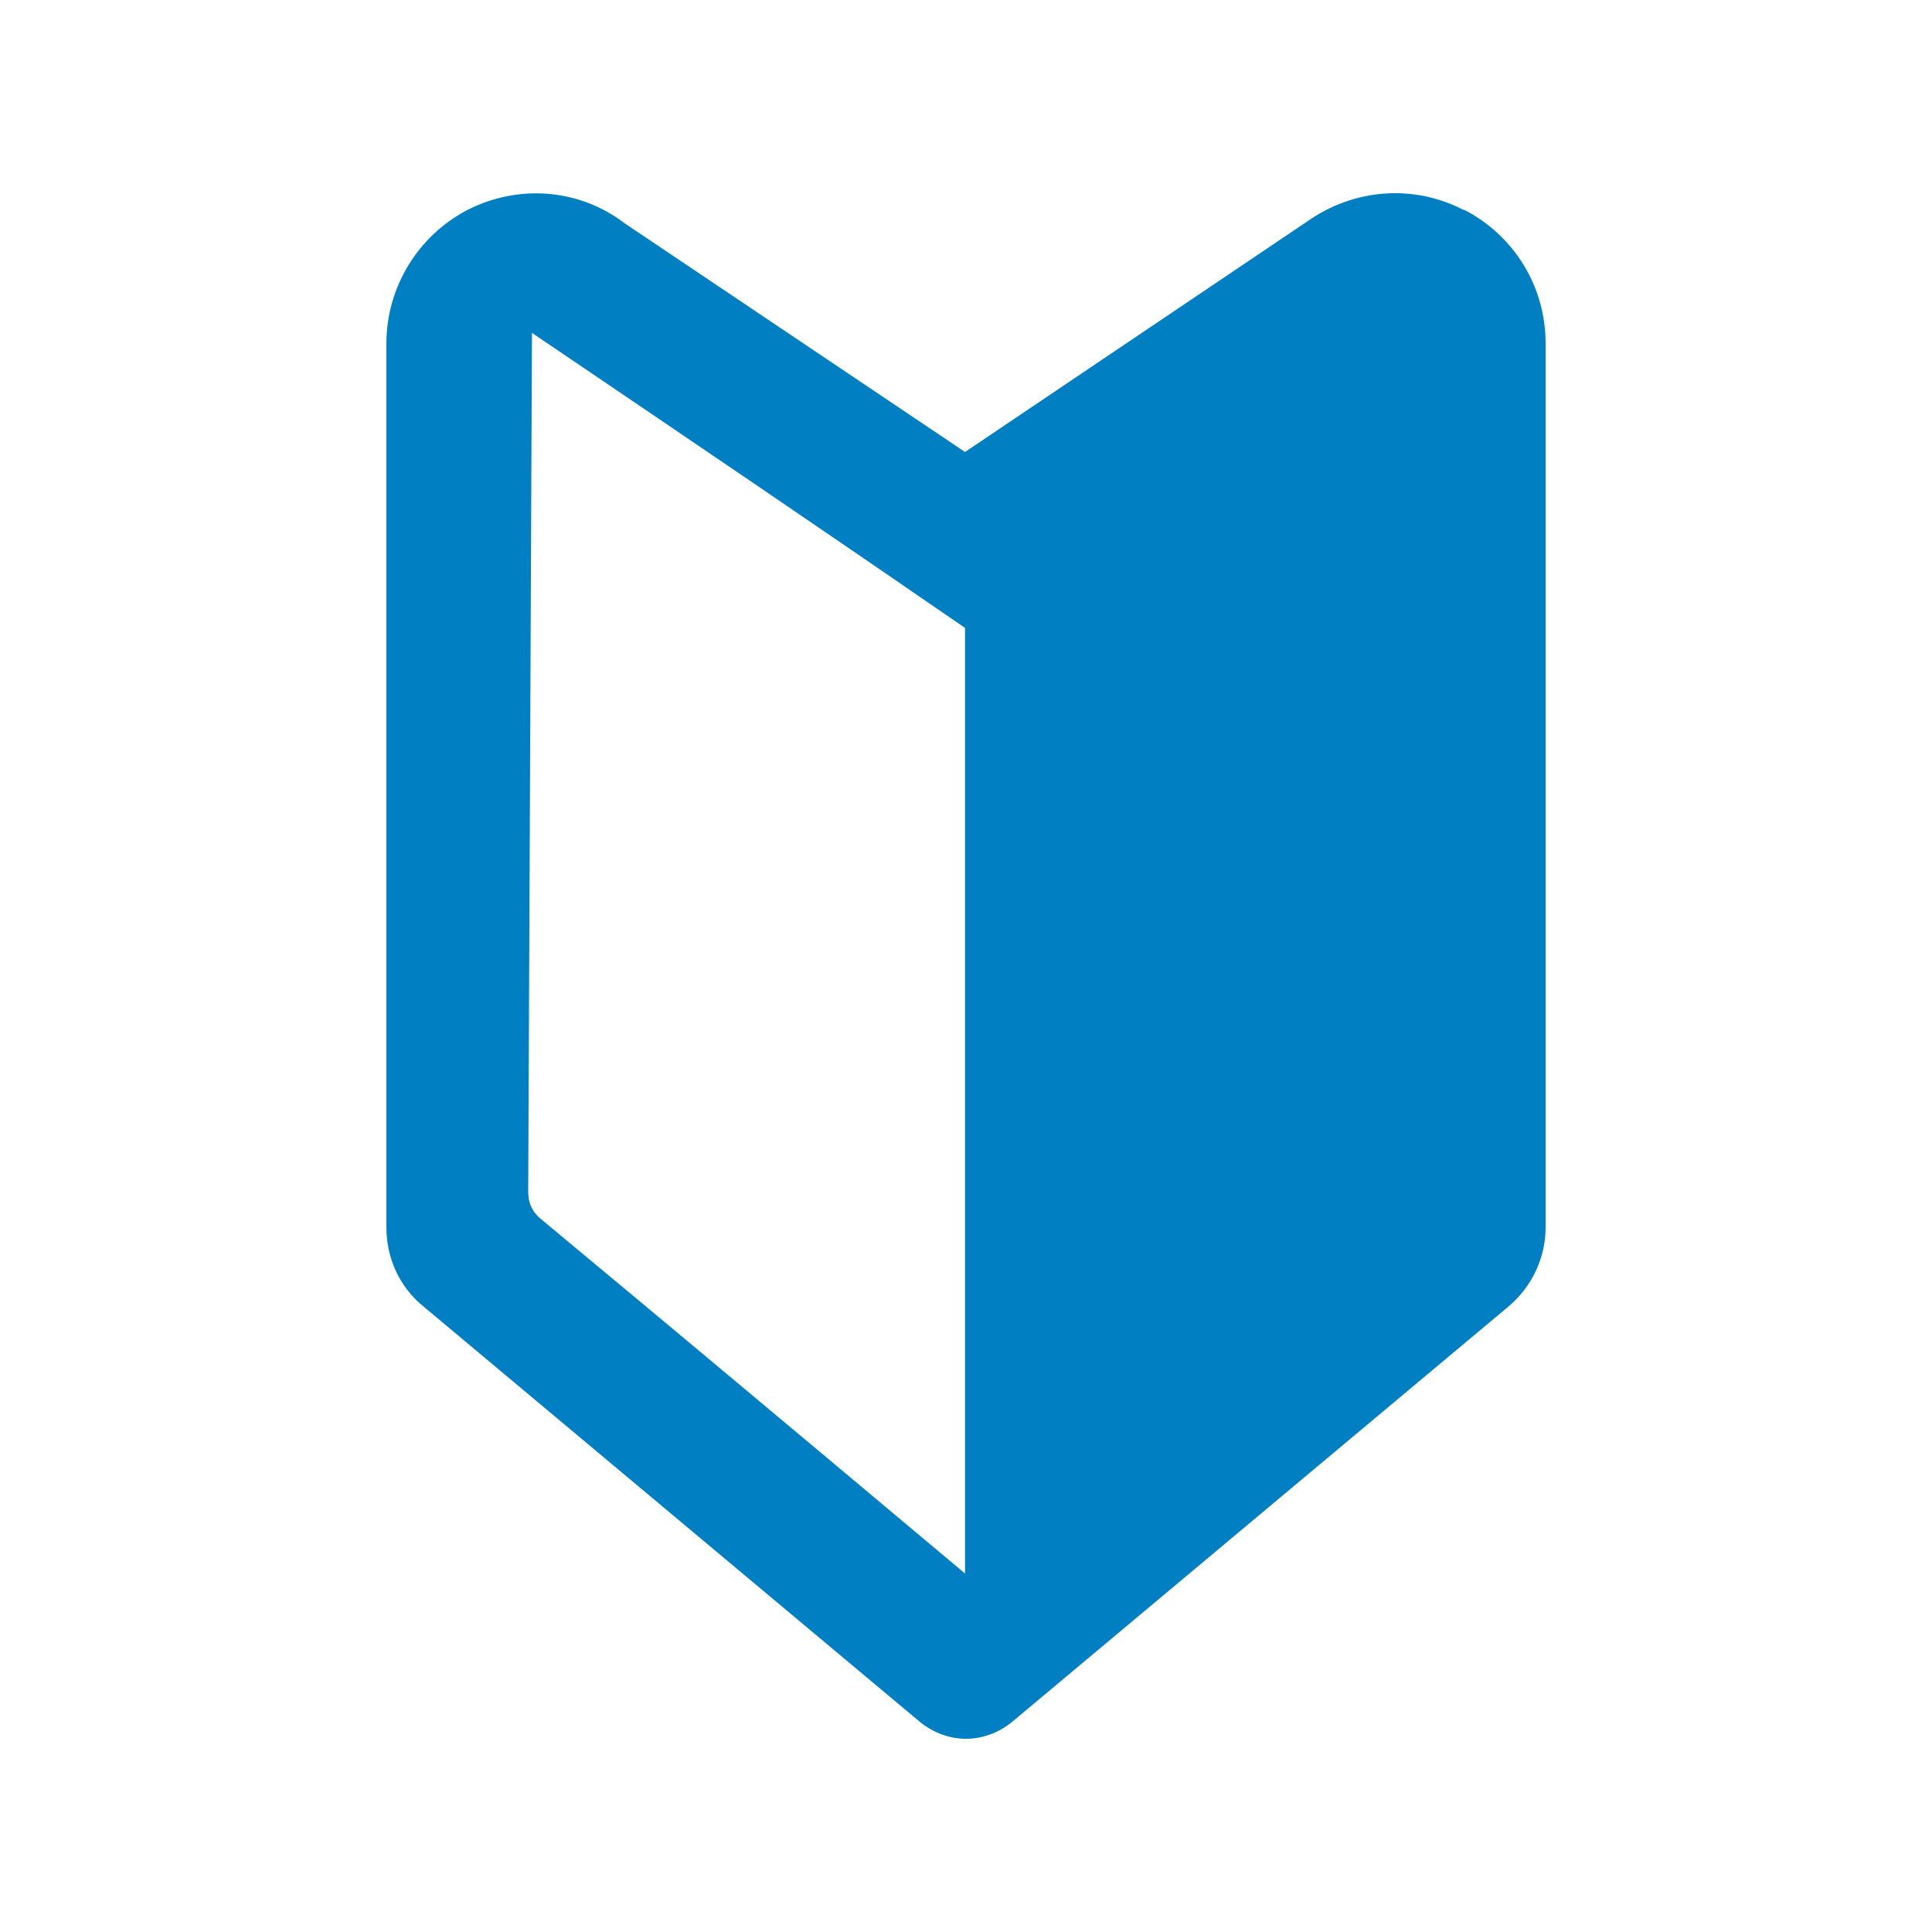 <svg width="20" height="20" viewBox="0 0 20 20" fill="none" xmlns="http://www.w3.org/2000/svg">
<path d="M15.148 2.172C14.63 1.904 14.013 1.953 13.533 2.292L9.99 4.679L6.467 2.312C5.997 1.953 5.37 1.904 4.842 2.172C4.323 2.441 4 2.978 4 3.555V12.707C4 13.026 4.137 13.324 4.382 13.523L9.53 17.831C9.667 17.94 9.834 18 10 18C10.166 18 10.333 17.94 10.47 17.831L15.618 13.523C15.853 13.324 16 13.026 16 12.707V3.555C16 2.968 15.677 2.441 15.158 2.172H15.148ZM6.124 13.056C5.801 12.787 5.586 12.608 5.586 12.608C5.507 12.538 5.468 12.449 5.468 12.339L5.507 3.446C7.005 4.46 8.502 5.475 9.99 6.5V16.289C9.99 16.289 7.299 14.031 6.124 13.056Z" fill="#007FC3"/>
</svg>

